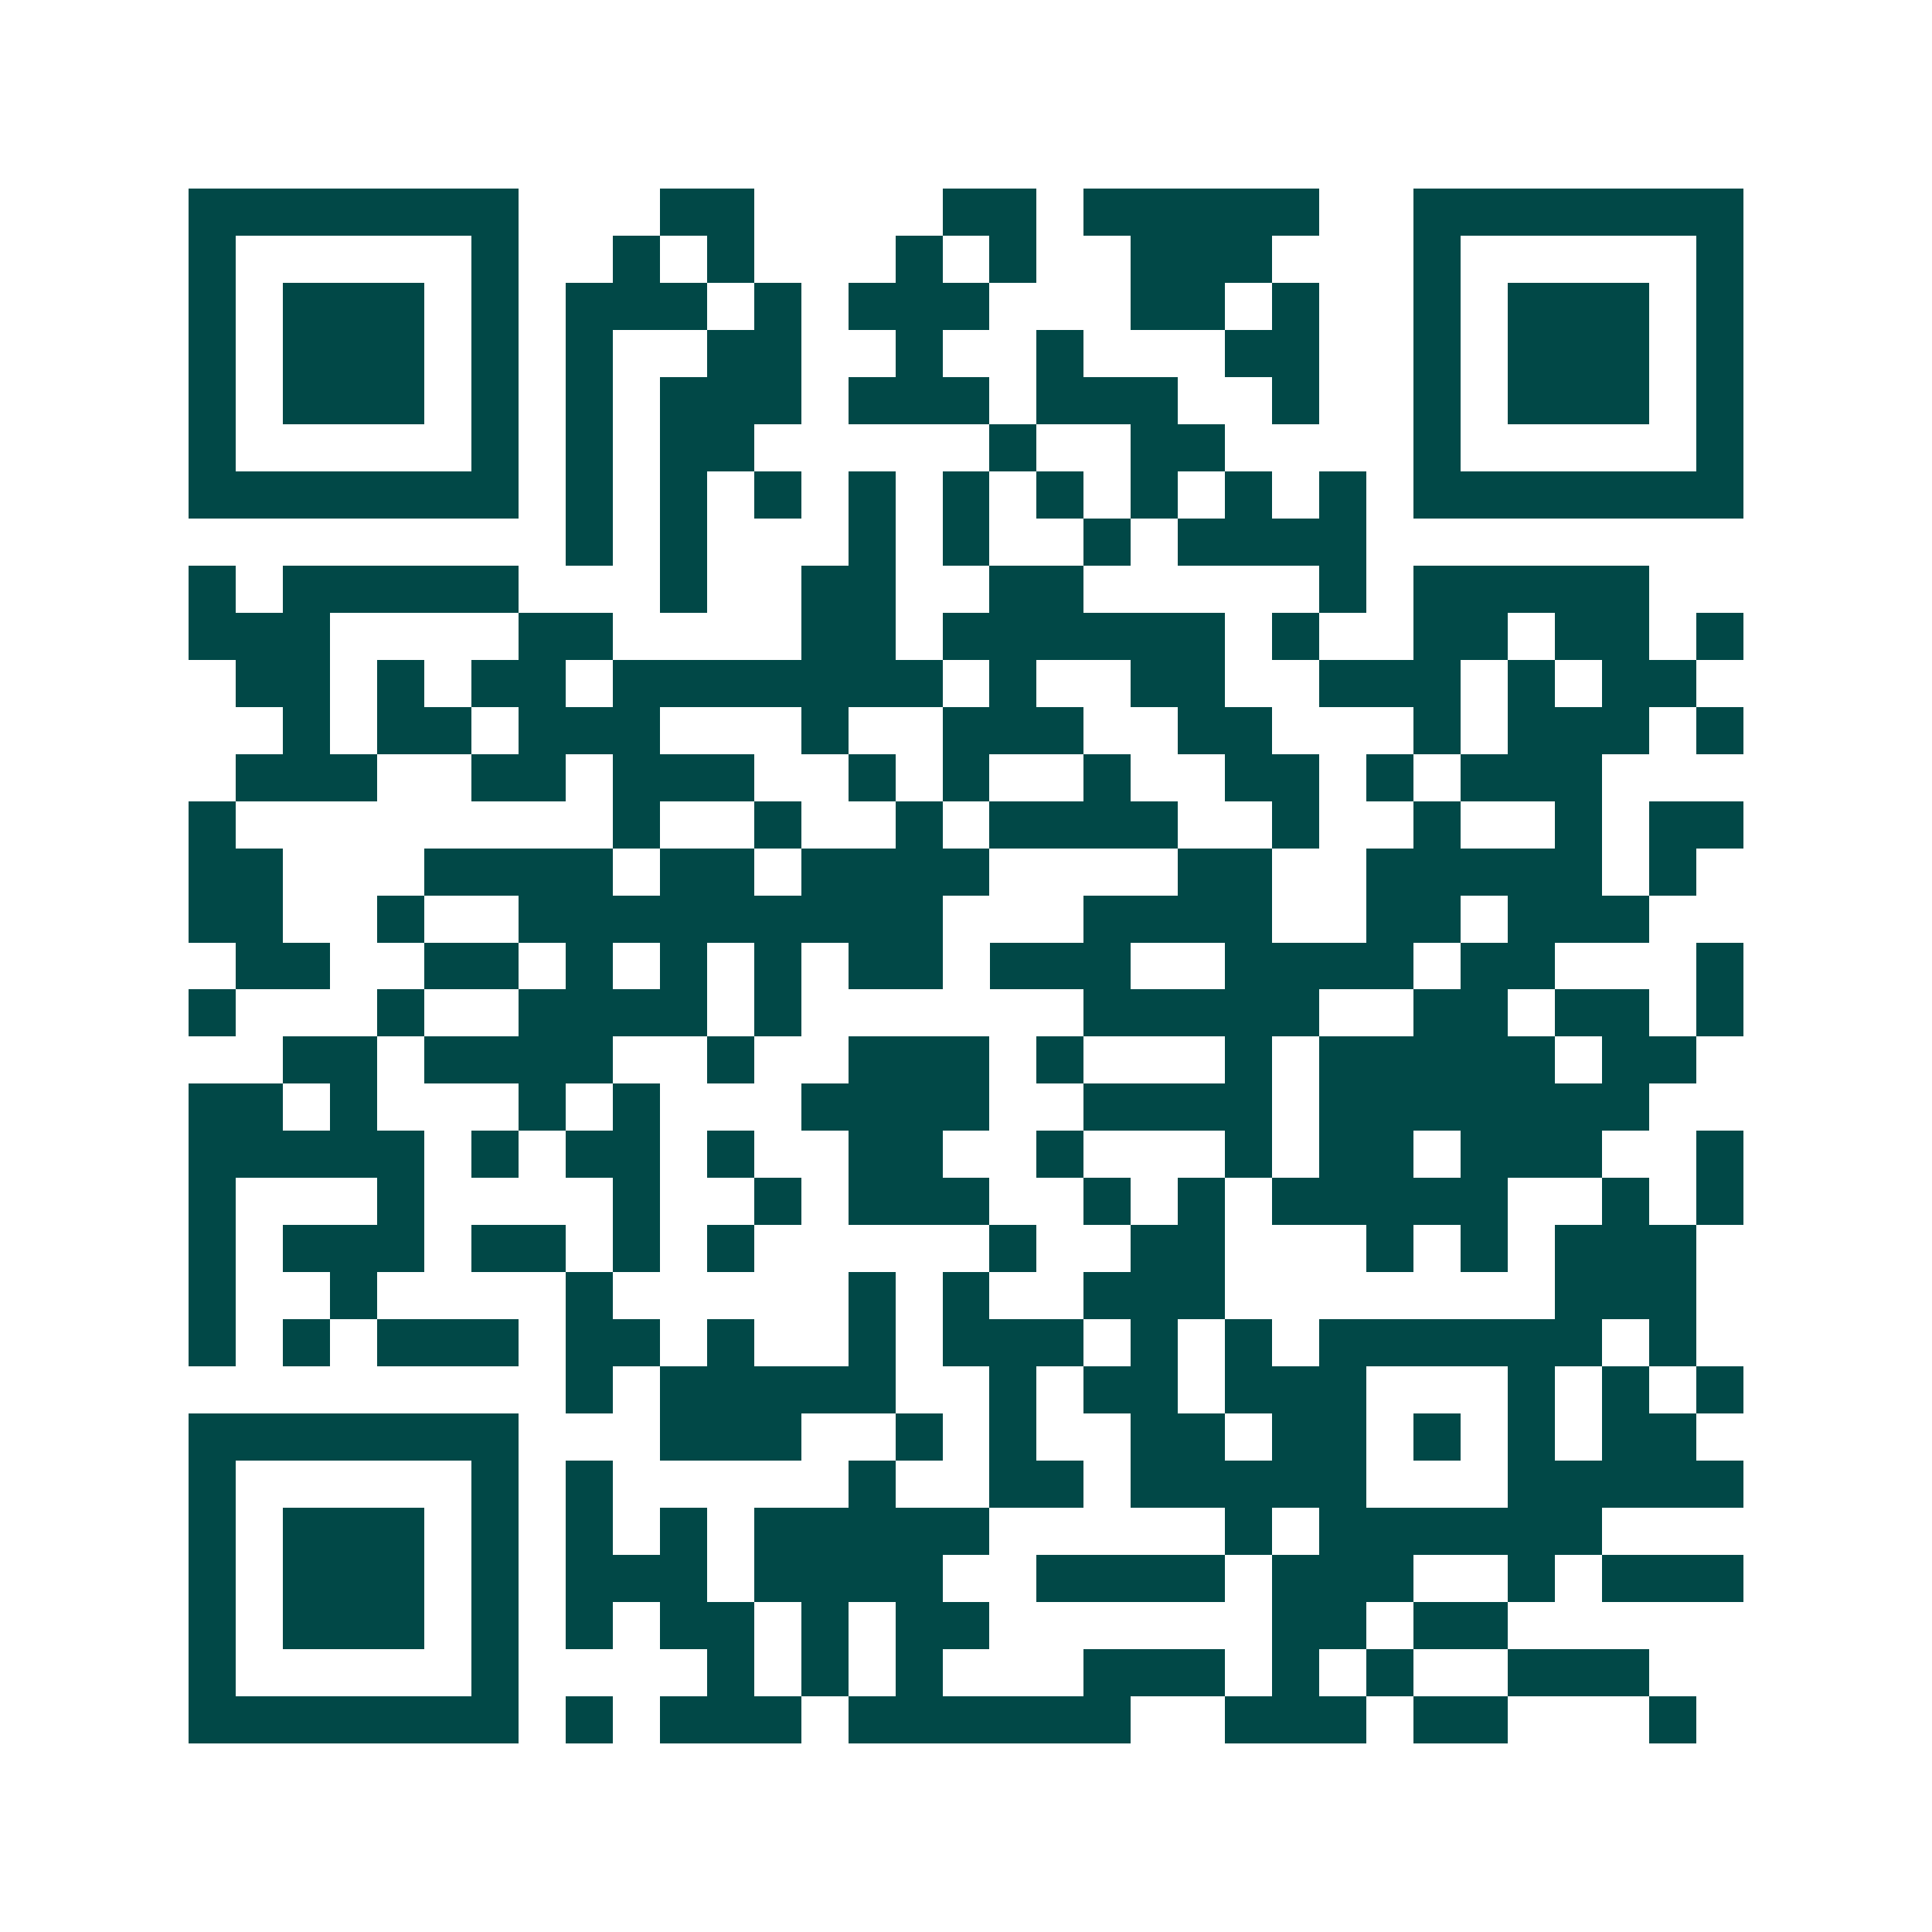 <svg xmlns="http://www.w3.org/2000/svg" width="200" height="200" viewBox="0 0 41 41" shape-rendering="crispEdges"><path fill="#ffffff" d="M0 0h41v41H0z"/><path stroke="#014847" d="M4 4.5h7m3 0h2m4 0h2m1 0h5m2 0h7M4 5.5h1m5 0h1m2 0h1m1 0h1m3 0h1m1 0h1m2 0h3m3 0h1m5 0h1M4 6.5h1m1 0h3m1 0h1m1 0h3m1 0h1m1 0h3m3 0h2m1 0h1m2 0h1m1 0h3m1 0h1M4 7.5h1m1 0h3m1 0h1m1 0h1m2 0h2m2 0h1m2 0h1m3 0h2m2 0h1m1 0h3m1 0h1M4 8.5h1m1 0h3m1 0h1m1 0h1m1 0h3m1 0h3m1 0h3m2 0h1m2 0h1m1 0h3m1 0h1M4 9.5h1m5 0h1m1 0h1m1 0h2m5 0h1m2 0h2m4 0h1m5 0h1M4 10.5h7m1 0h1m1 0h1m1 0h1m1 0h1m1 0h1m1 0h1m1 0h1m1 0h1m1 0h1m1 0h7M12 11.5h1m1 0h1m3 0h1m1 0h1m2 0h1m1 0h4M4 12.5h1m1 0h5m3 0h1m2 0h2m2 0h2m5 0h1m1 0h5M4 13.5h3m4 0h2m4 0h2m1 0h6m1 0h1m2 0h2m1 0h2m1 0h1M5 14.5h2m1 0h1m1 0h2m1 0h7m1 0h1m2 0h2m2 0h3m1 0h1m1 0h2M6 15.5h1m1 0h2m1 0h3m3 0h1m2 0h3m2 0h2m3 0h1m1 0h3m1 0h1M5 16.5h3m2 0h2m1 0h3m2 0h1m1 0h1m2 0h1m2 0h2m1 0h1m1 0h3M4 17.5h1m8 0h1m2 0h1m2 0h1m1 0h4m2 0h1m2 0h1m2 0h1m1 0h2M4 18.5h2m3 0h4m1 0h2m1 0h4m4 0h2m2 0h5m1 0h1M4 19.5h2m2 0h1m2 0h9m3 0h4m2 0h2m1 0h3M5 20.5h2m2 0h2m1 0h1m1 0h1m1 0h1m1 0h2m1 0h3m2 0h4m1 0h2m3 0h1M4 21.5h1m3 0h1m2 0h4m1 0h1m6 0h5m2 0h2m1 0h2m1 0h1M6 22.5h2m1 0h4m2 0h1m2 0h3m1 0h1m3 0h1m1 0h5m1 0h2M4 23.5h2m1 0h1m3 0h1m1 0h1m3 0h4m2 0h4m1 0h7M4 24.5h5m1 0h1m1 0h2m1 0h1m2 0h2m2 0h1m3 0h1m1 0h2m1 0h3m2 0h1M4 25.5h1m3 0h1m4 0h1m2 0h1m1 0h3m2 0h1m1 0h1m1 0h5m2 0h1m1 0h1M4 26.5h1m1 0h3m1 0h2m1 0h1m1 0h1m5 0h1m2 0h2m3 0h1m1 0h1m1 0h3M4 27.5h1m2 0h1m4 0h1m5 0h1m1 0h1m2 0h3m7 0h3M4 28.5h1m1 0h1m1 0h3m1 0h2m1 0h1m2 0h1m1 0h3m1 0h1m1 0h1m1 0h6m1 0h1M12 29.5h1m1 0h5m2 0h1m1 0h2m1 0h3m3 0h1m1 0h1m1 0h1M4 30.5h7m3 0h3m2 0h1m1 0h1m2 0h2m1 0h2m1 0h1m1 0h1m1 0h2M4 31.5h1m5 0h1m1 0h1m5 0h1m2 0h2m1 0h5m3 0h5M4 32.5h1m1 0h3m1 0h1m1 0h1m1 0h1m1 0h5m5 0h1m1 0h6M4 33.5h1m1 0h3m1 0h1m1 0h3m1 0h4m2 0h4m1 0h3m2 0h1m1 0h3M4 34.5h1m1 0h3m1 0h1m1 0h1m1 0h2m1 0h1m1 0h2m6 0h2m1 0h2M4 35.5h1m5 0h1m4 0h1m1 0h1m1 0h1m3 0h3m1 0h1m1 0h1m2 0h3M4 36.5h7m1 0h1m1 0h3m1 0h6m2 0h3m1 0h2m3 0h1"/></svg>
